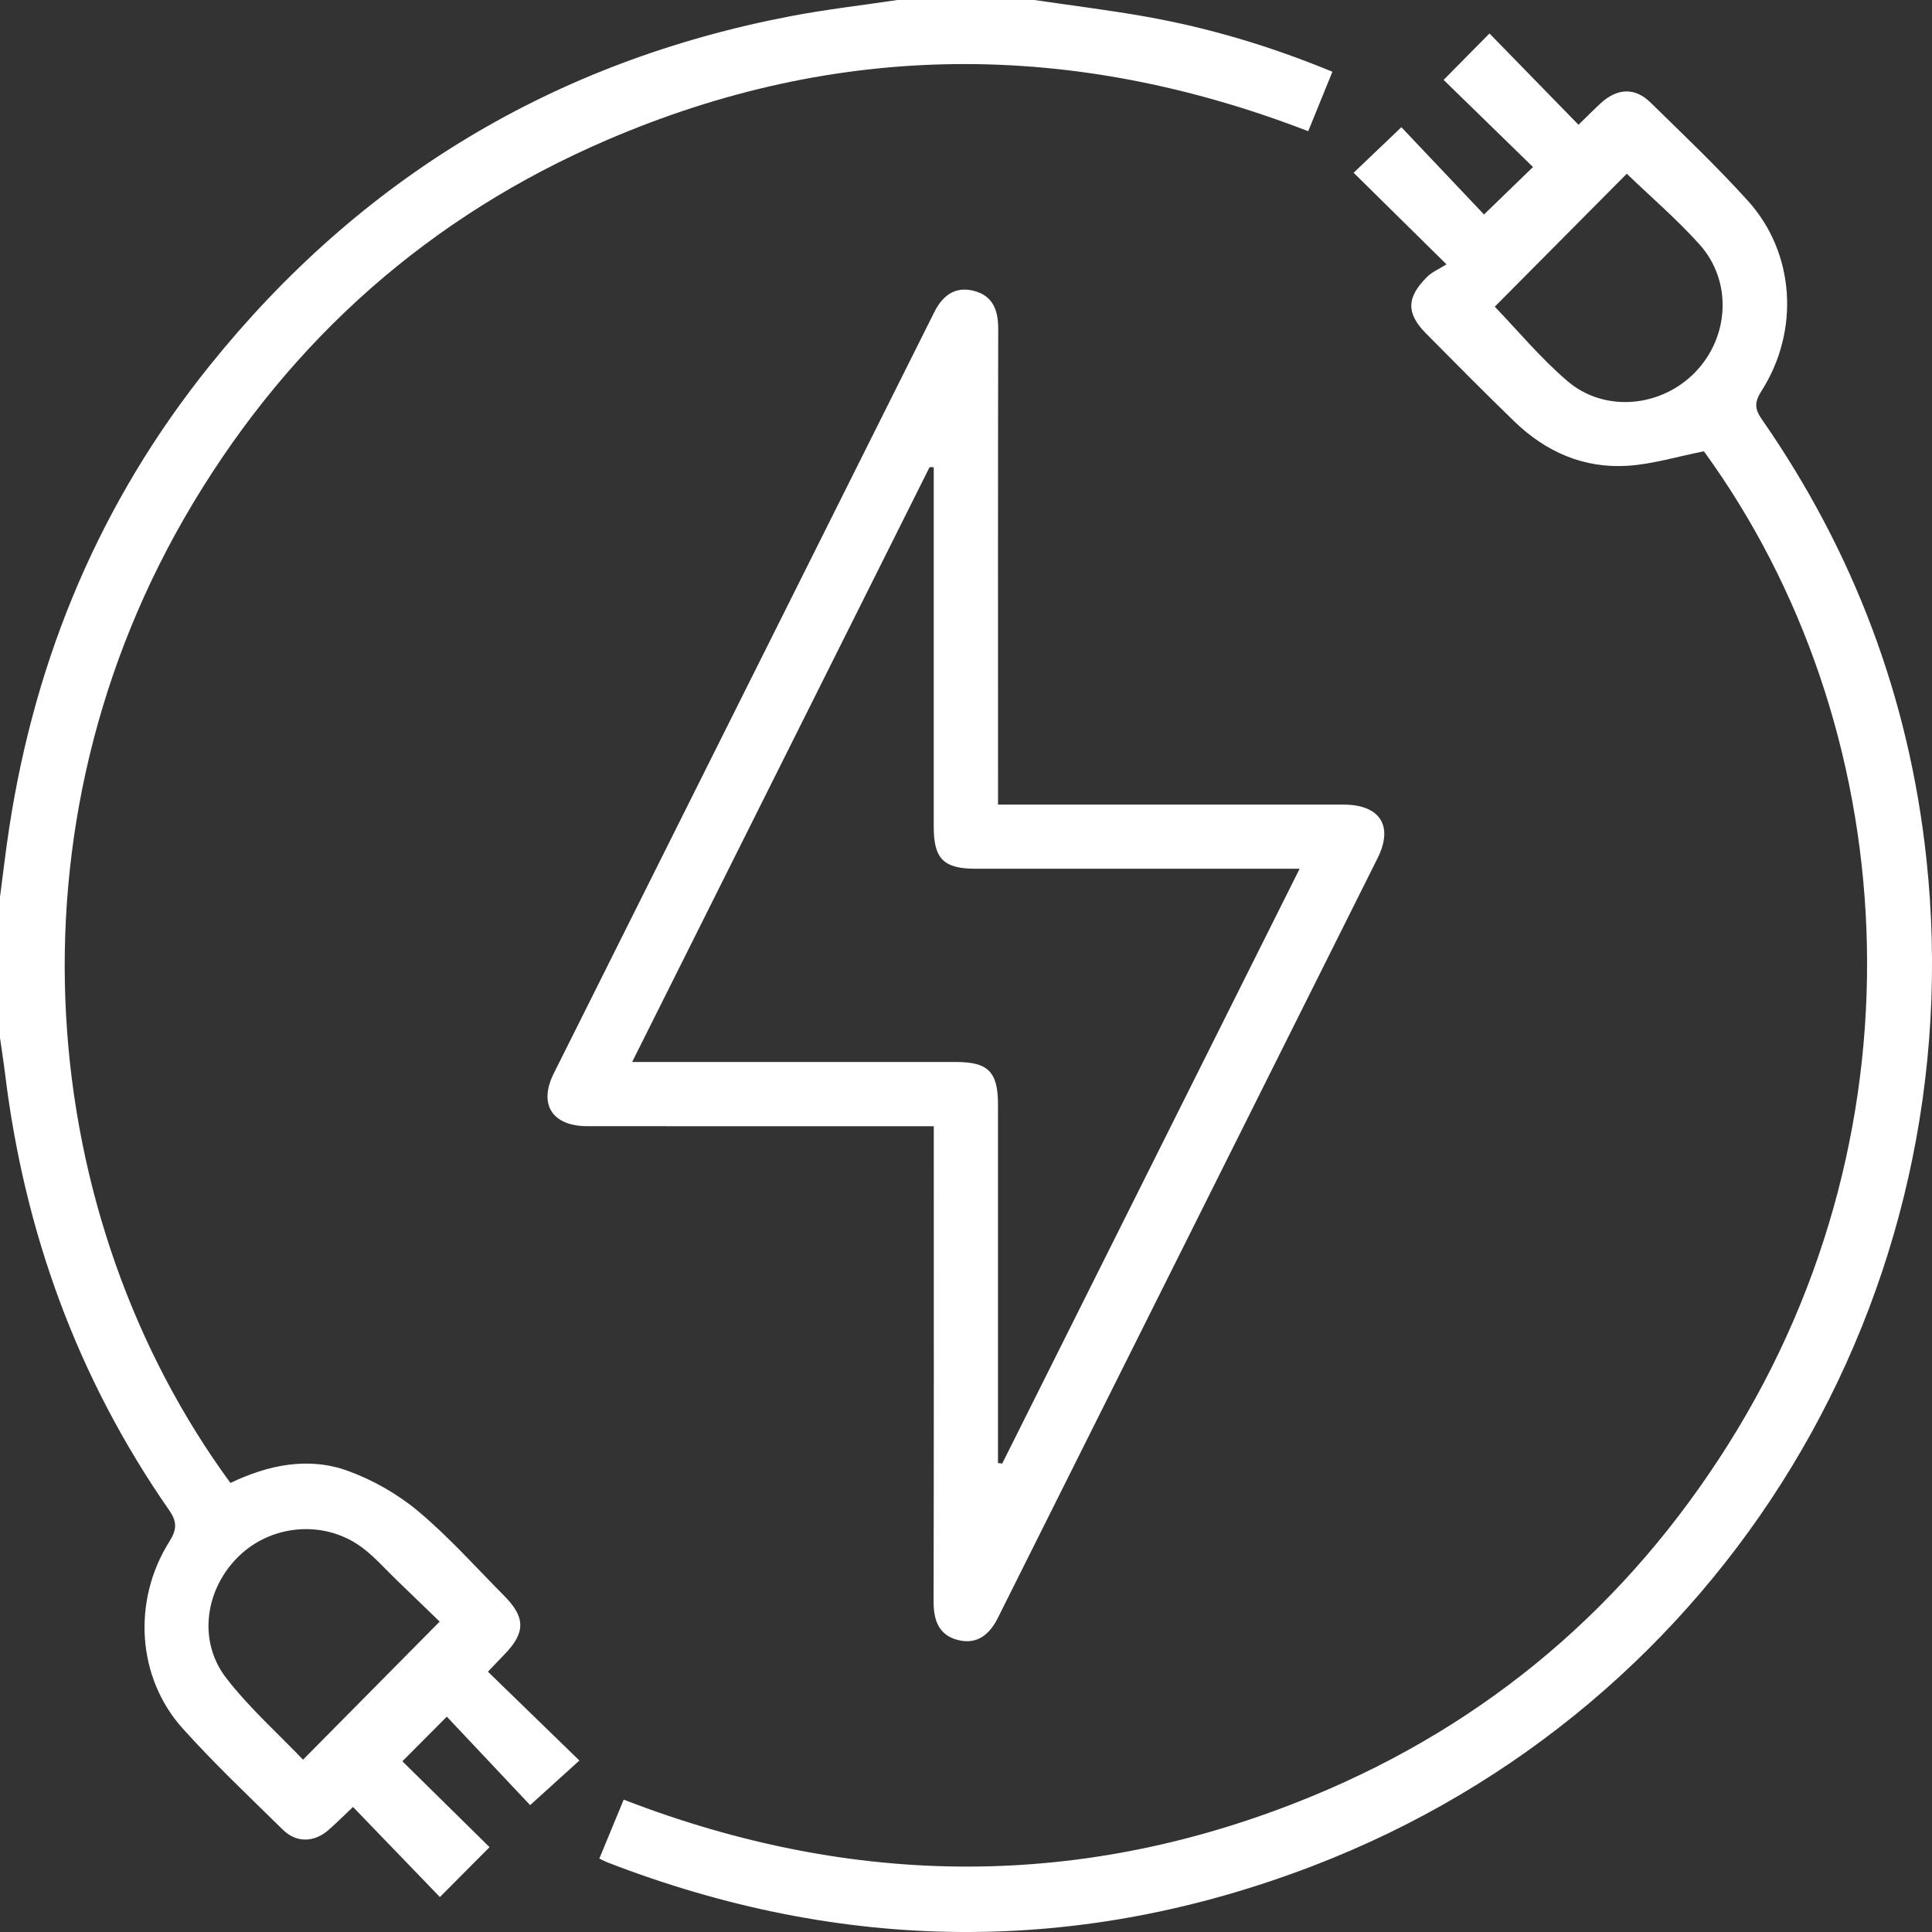 <svg width="83" height="83" viewBox="0 0 83 83" fill="none" xmlns="http://www.w3.org/2000/svg">
<rect x="0" y="0" width="83" height="83" fill="#333333" stroke="none"/>
<g clip-path="url(#clip0_144_1709)">
<path d="M44.433 0C46.018 0.234 47.611 0.429 49.189 0.708C51.937 1.193 54.596 1.99 57.241 3.082C56.89 3.946 56.559 4.759 56.202 5.637C46.077 1.726 36.013 1.732 26.057 6.023C18.48 9.287 12.56 14.527 8.311 21.589C-0.094 35.553 1.597 52.381 9.899 63.708C11.507 62.941 13.235 62.566 14.955 63.193C16.034 63.586 17.096 64.194 17.976 64.932C19.295 66.038 20.452 67.339 21.668 68.565C22.581 69.486 22.576 70.146 21.673 71.074C21.457 71.297 21.242 71.524 20.961 71.817C22.283 73.1 23.56 74.342 24.891 75.633C24.168 76.288 23.517 76.879 22.775 77.549C21.628 76.333 20.395 75.022 19.196 73.749C18.46 74.489 17.857 75.095 17.287 75.666C18.482 76.844 19.762 78.106 21.031 79.355C20.222 80.167 19.587 80.804 18.898 81.499C17.694 80.252 16.46 78.97 15.165 77.628C14.754 78.015 14.438 78.337 14.099 78.629C13.491 79.154 12.732 79.175 12.159 78.612C10.7 77.18 9.21 75.772 7.845 74.253C5.884 72.07 5.676 68.769 7.275 66.229C7.602 65.709 7.614 65.379 7.263 64.873C3.328 59.216 1.046 52.931 0.215 46.107C0.152 45.598 0.071 45.091 0 44.583C0 42.568 0 40.552 0 38.535C0.132 37.542 0.244 36.548 0.397 35.56C1.525 28.188 4.328 21.526 9.007 15.708C15.478 7.661 23.804 2.639 33.962 0.696C35.481 0.405 37.023 0.229 38.555 0C40.514 0 42.474 0 44.433 0ZM18.889 69.665C18.318 69.114 17.682 68.497 17.043 67.883C16.566 67.424 16.124 66.918 15.603 66.518C14.023 65.302 11.741 65.451 10.296 66.821C8.818 68.222 8.477 70.473 9.709 72.077C10.696 73.36 11.928 74.456 13.018 75.597C15.007 73.587 16.902 71.673 18.889 69.665Z" fill="white"/>
<path d="M25.748 79.845C26.105 78.983 26.439 78.172 26.794 77.314C36.709 81.146 46.571 81.199 56.354 77.171C63.925 74.055 69.899 68.962 74.258 62.033C82.958 48.203 81.709 31.087 73.201 19.388C72.075 19.61 70.999 19.944 69.909 20.011C68.038 20.127 66.411 19.414 65.069 18.117C63.785 16.877 62.531 15.606 61.273 14.337C60.408 13.466 60.415 12.78 61.307 11.898C61.529 11.678 61.839 11.549 62.142 11.356C60.668 9.904 59.402 8.655 58.153 7.422C58.877 6.731 59.511 6.125 60.204 5.465C61.319 6.645 62.556 7.95 63.754 9.214C64.542 8.452 65.169 7.843 65.859 7.176C64.599 5.948 63.308 4.69 62.018 3.432C62.728 2.714 63.348 2.085 63.989 1.438C65.249 2.729 66.489 4.002 67.813 5.36C68.197 4.986 68.469 4.71 68.754 4.447C69.462 3.789 70.226 3.741 70.895 4.393C72.316 5.782 73.759 7.155 75.091 8.627C77.111 10.861 77.329 14.205 75.673 16.799C75.373 17.268 75.377 17.563 75.683 18.004C79.635 23.688 82.012 29.984 82.755 36.853C84.786 55.637 74.103 73.365 56.411 80.157C46.316 84.032 36.179 83.911 26.091 80.008C26.011 79.977 25.937 79.935 25.75 79.847L25.748 79.845ZM69.888 7.464C67.983 9.382 66.085 11.292 64.216 13.176C65.212 14.209 66.191 15.393 67.342 16.375C68.941 17.739 71.366 17.499 72.827 15.99C74.297 14.472 74.429 12.08 73.012 10.501C72.037 9.414 70.916 8.456 69.887 7.464H69.888Z" fill="white"/>
<path d="M40.114 48.383H39.064C34.454 48.383 29.844 48.386 25.234 48.381C23.726 48.381 23.123 47.447 23.792 46.111C29.236 35.208 34.69 24.313 40.136 13.412C40.483 12.717 41.004 12.302 41.793 12.484C42.621 12.674 42.886 13.287 42.884 14.11C42.87 20.562 42.876 27.012 42.876 33.464C42.876 33.802 42.876 34.14 42.876 34.566H43.882C48.492 34.566 53.102 34.564 57.712 34.566C59.286 34.566 59.876 35.475 59.182 36.867C53.749 47.747 48.307 58.622 42.872 69.5C42.51 70.226 41.975 70.665 41.152 70.456C40.327 70.246 40.105 69.606 40.107 68.792C40.123 62.369 40.116 55.947 40.116 49.524C40.116 49.181 40.116 48.84 40.116 48.381L40.114 48.383ZM42.874 62.854C42.934 62.861 42.995 62.868 43.056 62.875C47.297 54.393 51.54 45.91 55.833 37.322C51.07 37.322 46.493 37.322 41.916 37.322C40.54 37.322 40.114 36.897 40.114 35.525C40.114 30.661 40.114 25.797 40.114 20.932V20.072C40.055 20.072 39.994 20.072 39.935 20.07C35.694 28.553 31.451 37.035 27.157 45.624C31.926 45.624 36.503 45.624 41.081 45.624C42.449 45.624 42.872 46.052 42.874 47.43C42.874 52.294 42.874 57.159 42.874 62.023C42.874 62.3 42.874 62.577 42.874 62.852V62.854Z" fill="white"/>
</g>
<defs>
<clipPath id="clip0_144_1709">
<rect width="83" height="83" fill="white"/>
</clipPath>
</defs>
</svg>
